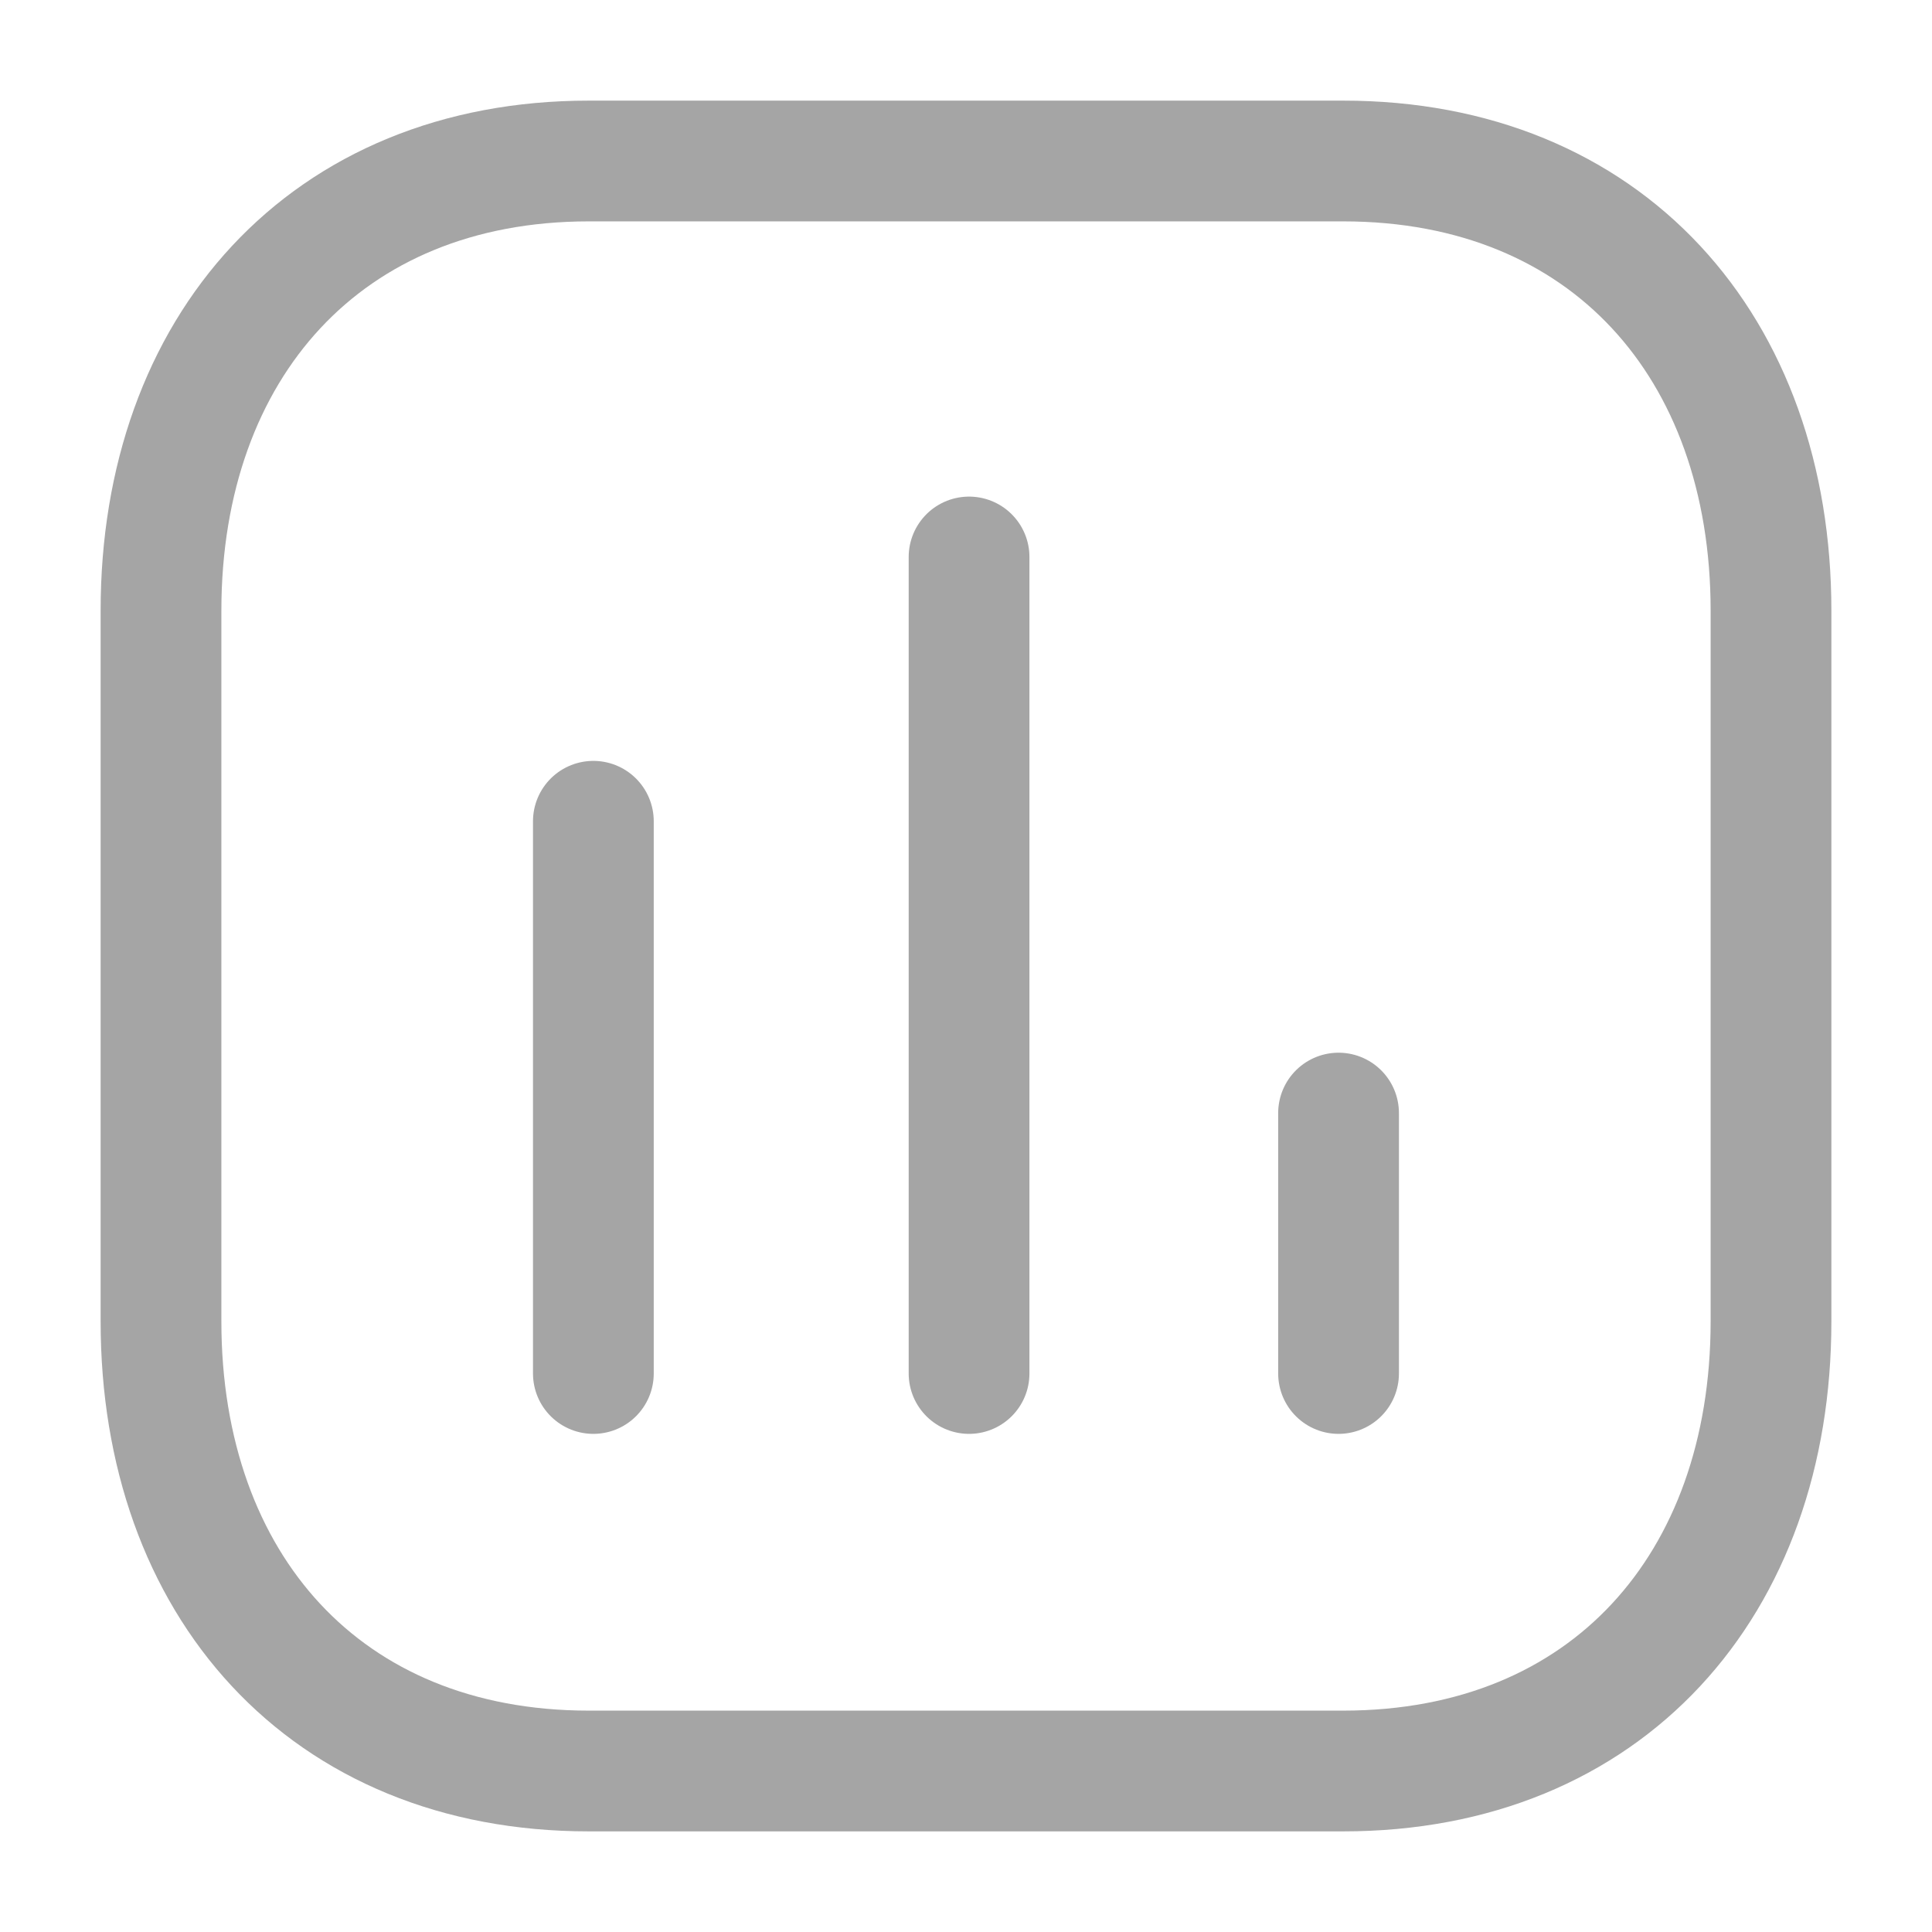 <svg width="24" height="24" viewBox="0 0 24 24" fill="none" xmlns="http://www.w3.org/2000/svg">
<path d="M7.371 10.202V17.062" stroke="#A5A5A5" stroke-width="1.5" stroke-linecap="round" stroke-linejoin="round"/>
<path d="M12.038 6.919V17.062" stroke="#A5A5A5" stroke-width="1.5" stroke-linecap="round" stroke-linejoin="round"/>
<path d="M16.628 13.827V17.062" stroke="#A5A5A5" stroke-width="1.5" stroke-linecap="round" stroke-linejoin="round"/>
<path fill-rule="evenodd" clip-rule="evenodd" d="M16.686 2H7.314C4.048 2 2 4.312 2 7.585V16.415C2 19.688 4.038 22 7.314 22H16.686C19.962 22 22 19.688 22 16.415V7.585C22 4.312 19.962 2 16.686 2Z" stroke="#A5A5A5" stroke-width="1.5" stroke-linecap="round" stroke-linejoin="round"/>
</svg>
